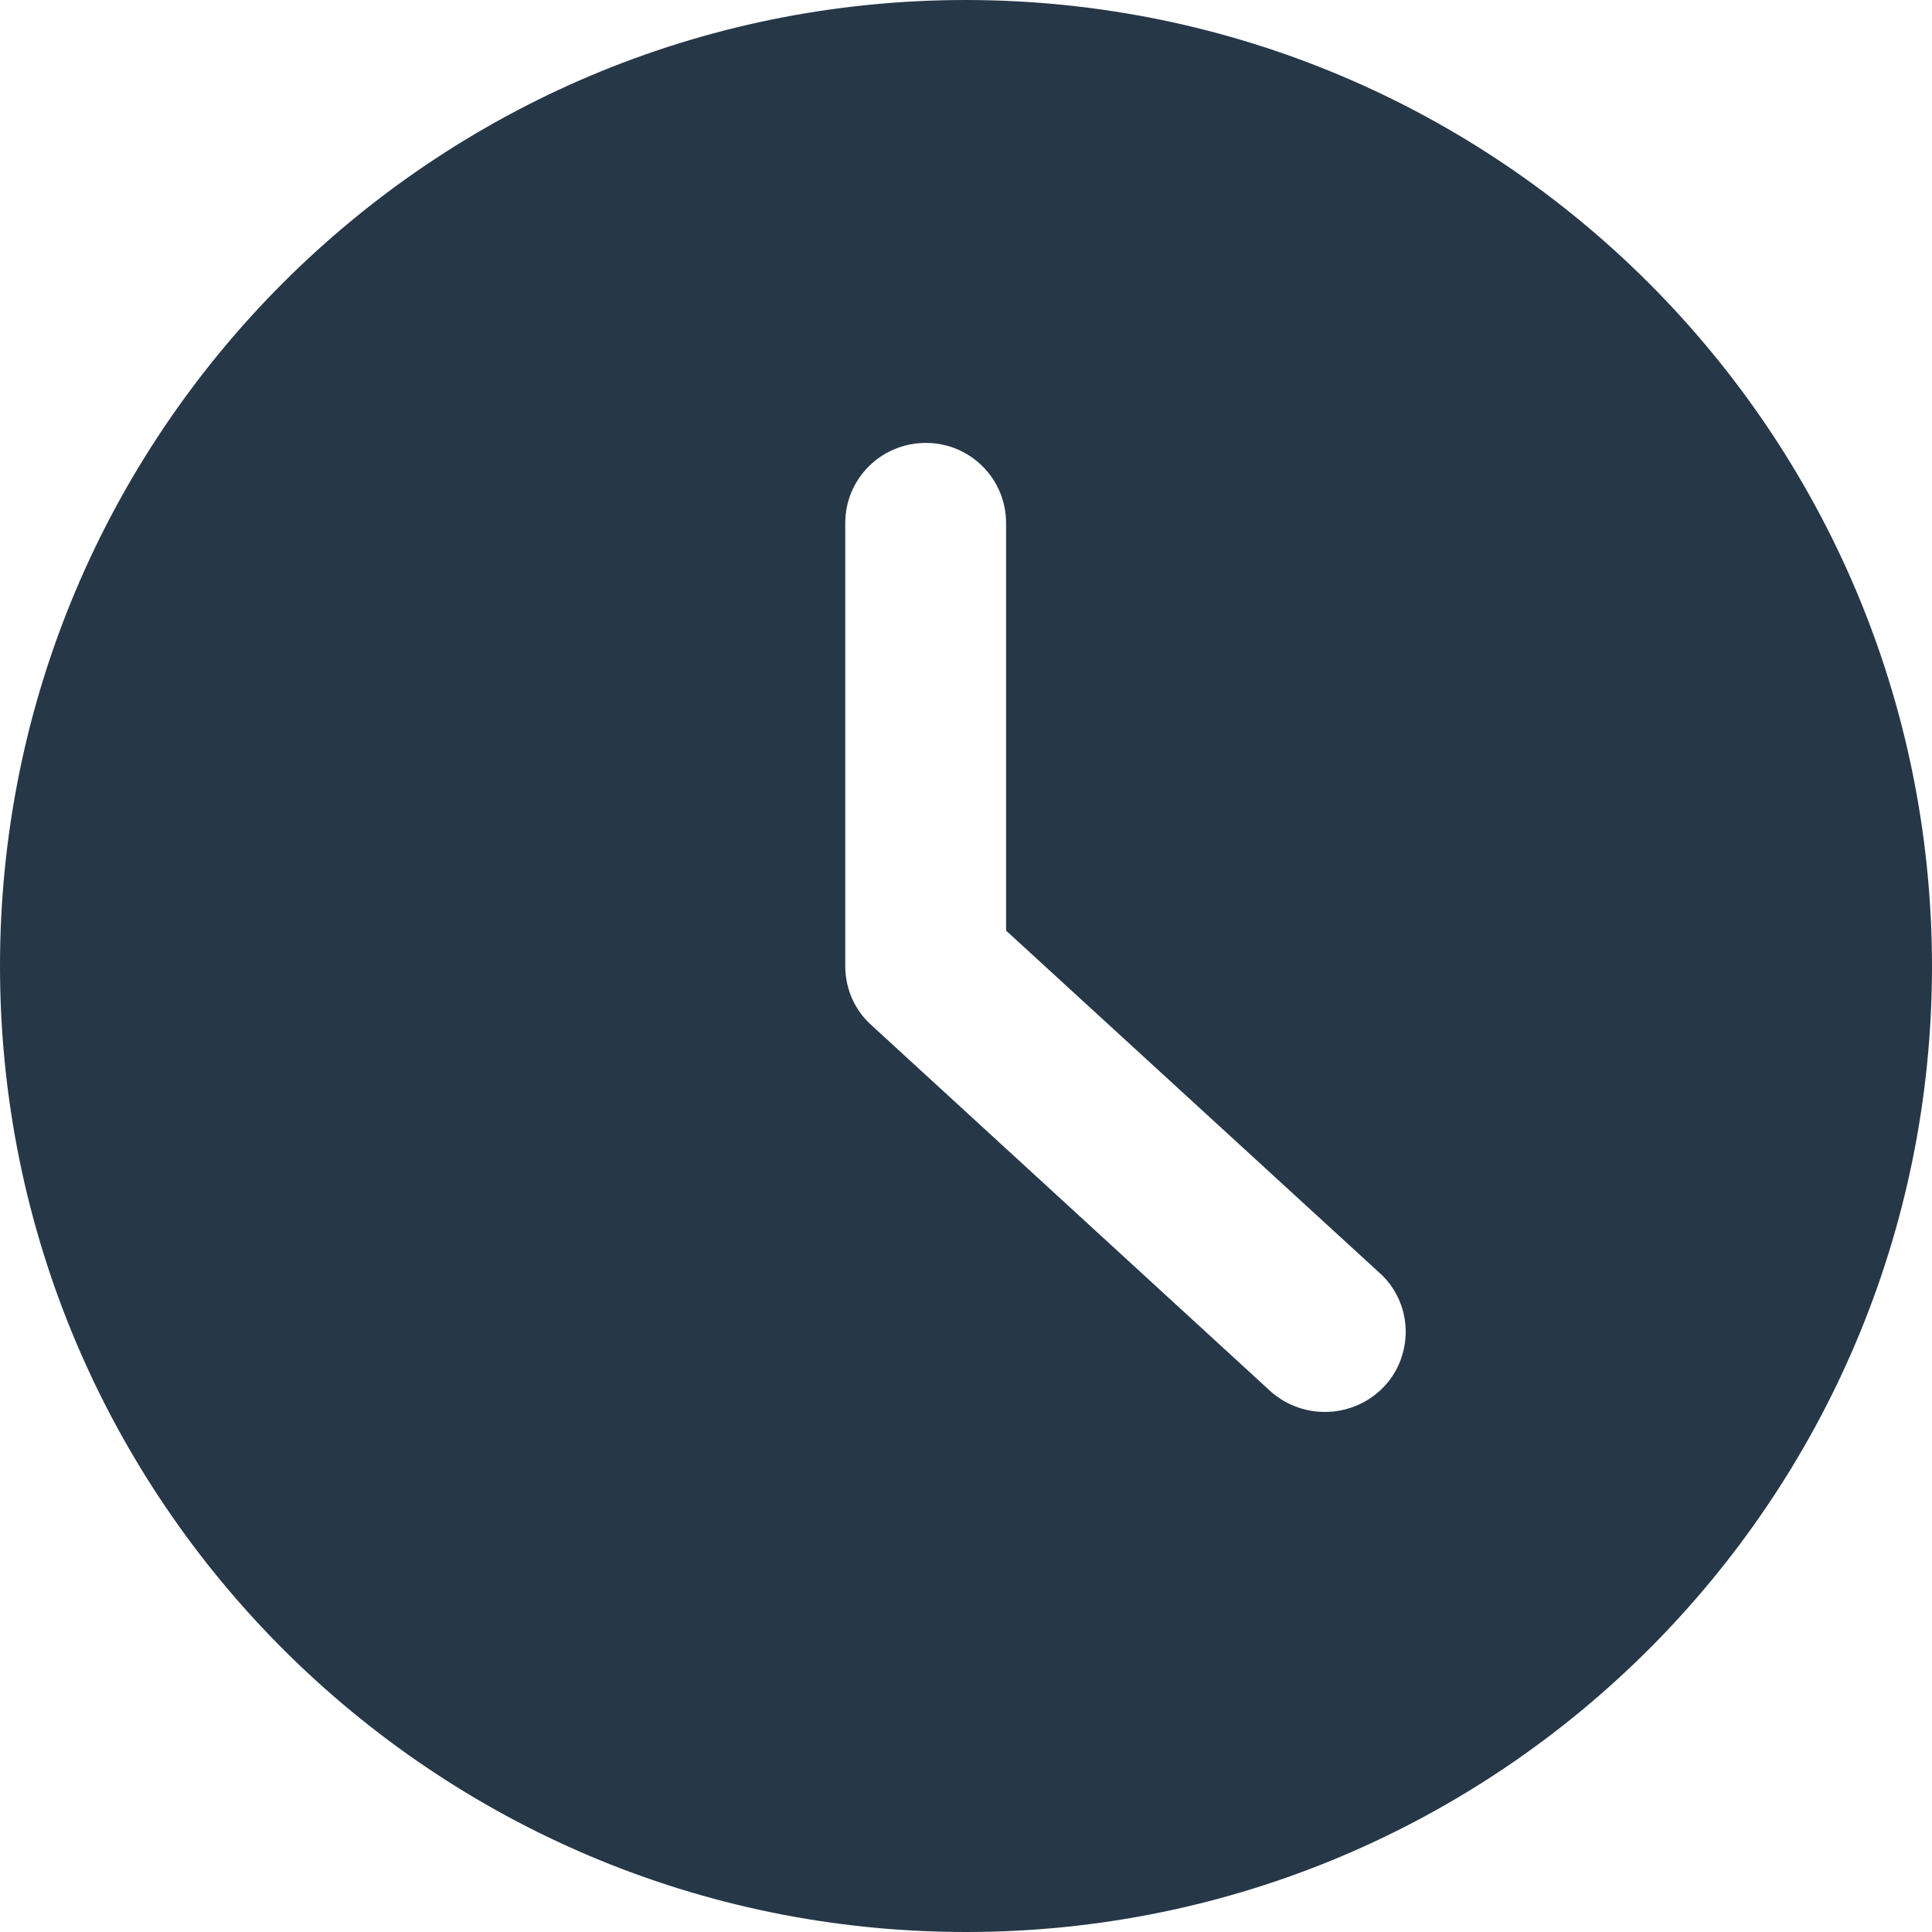 <?xml version="1.0" encoding="UTF-8"?>
<svg xmlns="http://www.w3.org/2000/svg" xmlns:xlink="http://www.w3.org/1999/xlink" width="16pt" height="16pt" viewBox="0 0 16 16" version="1.1">
<g id="surface1">
<path style=" stroke:none;fill-rule:nonzero;fill:rgb(14.902%,21.569%,28.235%);fill-opacity:1;" d="M 8 0 C 3.582 0 0 3.582 0 8 C 0 12.418 3.582 16 8 16 C 12.418 16 16 12.418 16 8 C 15.996 3.582 12.418 0.004 8 0 Z M 11.465 11.48 C 11.215 11.746 10.797 11.766 10.523 11.523 L 7.219 8.492 C 7.078 8.367 7 8.188 7 8 L 7 4.332 C 7 3.965 7.297 3.668 7.668 3.668 C 8.035 3.668 8.332 3.965 8.332 4.332 L 8.332 7.707 L 11.422 10.539 C 11.555 10.656 11.633 10.824 11.641 11 C 11.648 11.176 11.586 11.352 11.465 11.48 Z M 11.465 11.48 "/>
</g>
</svg>
